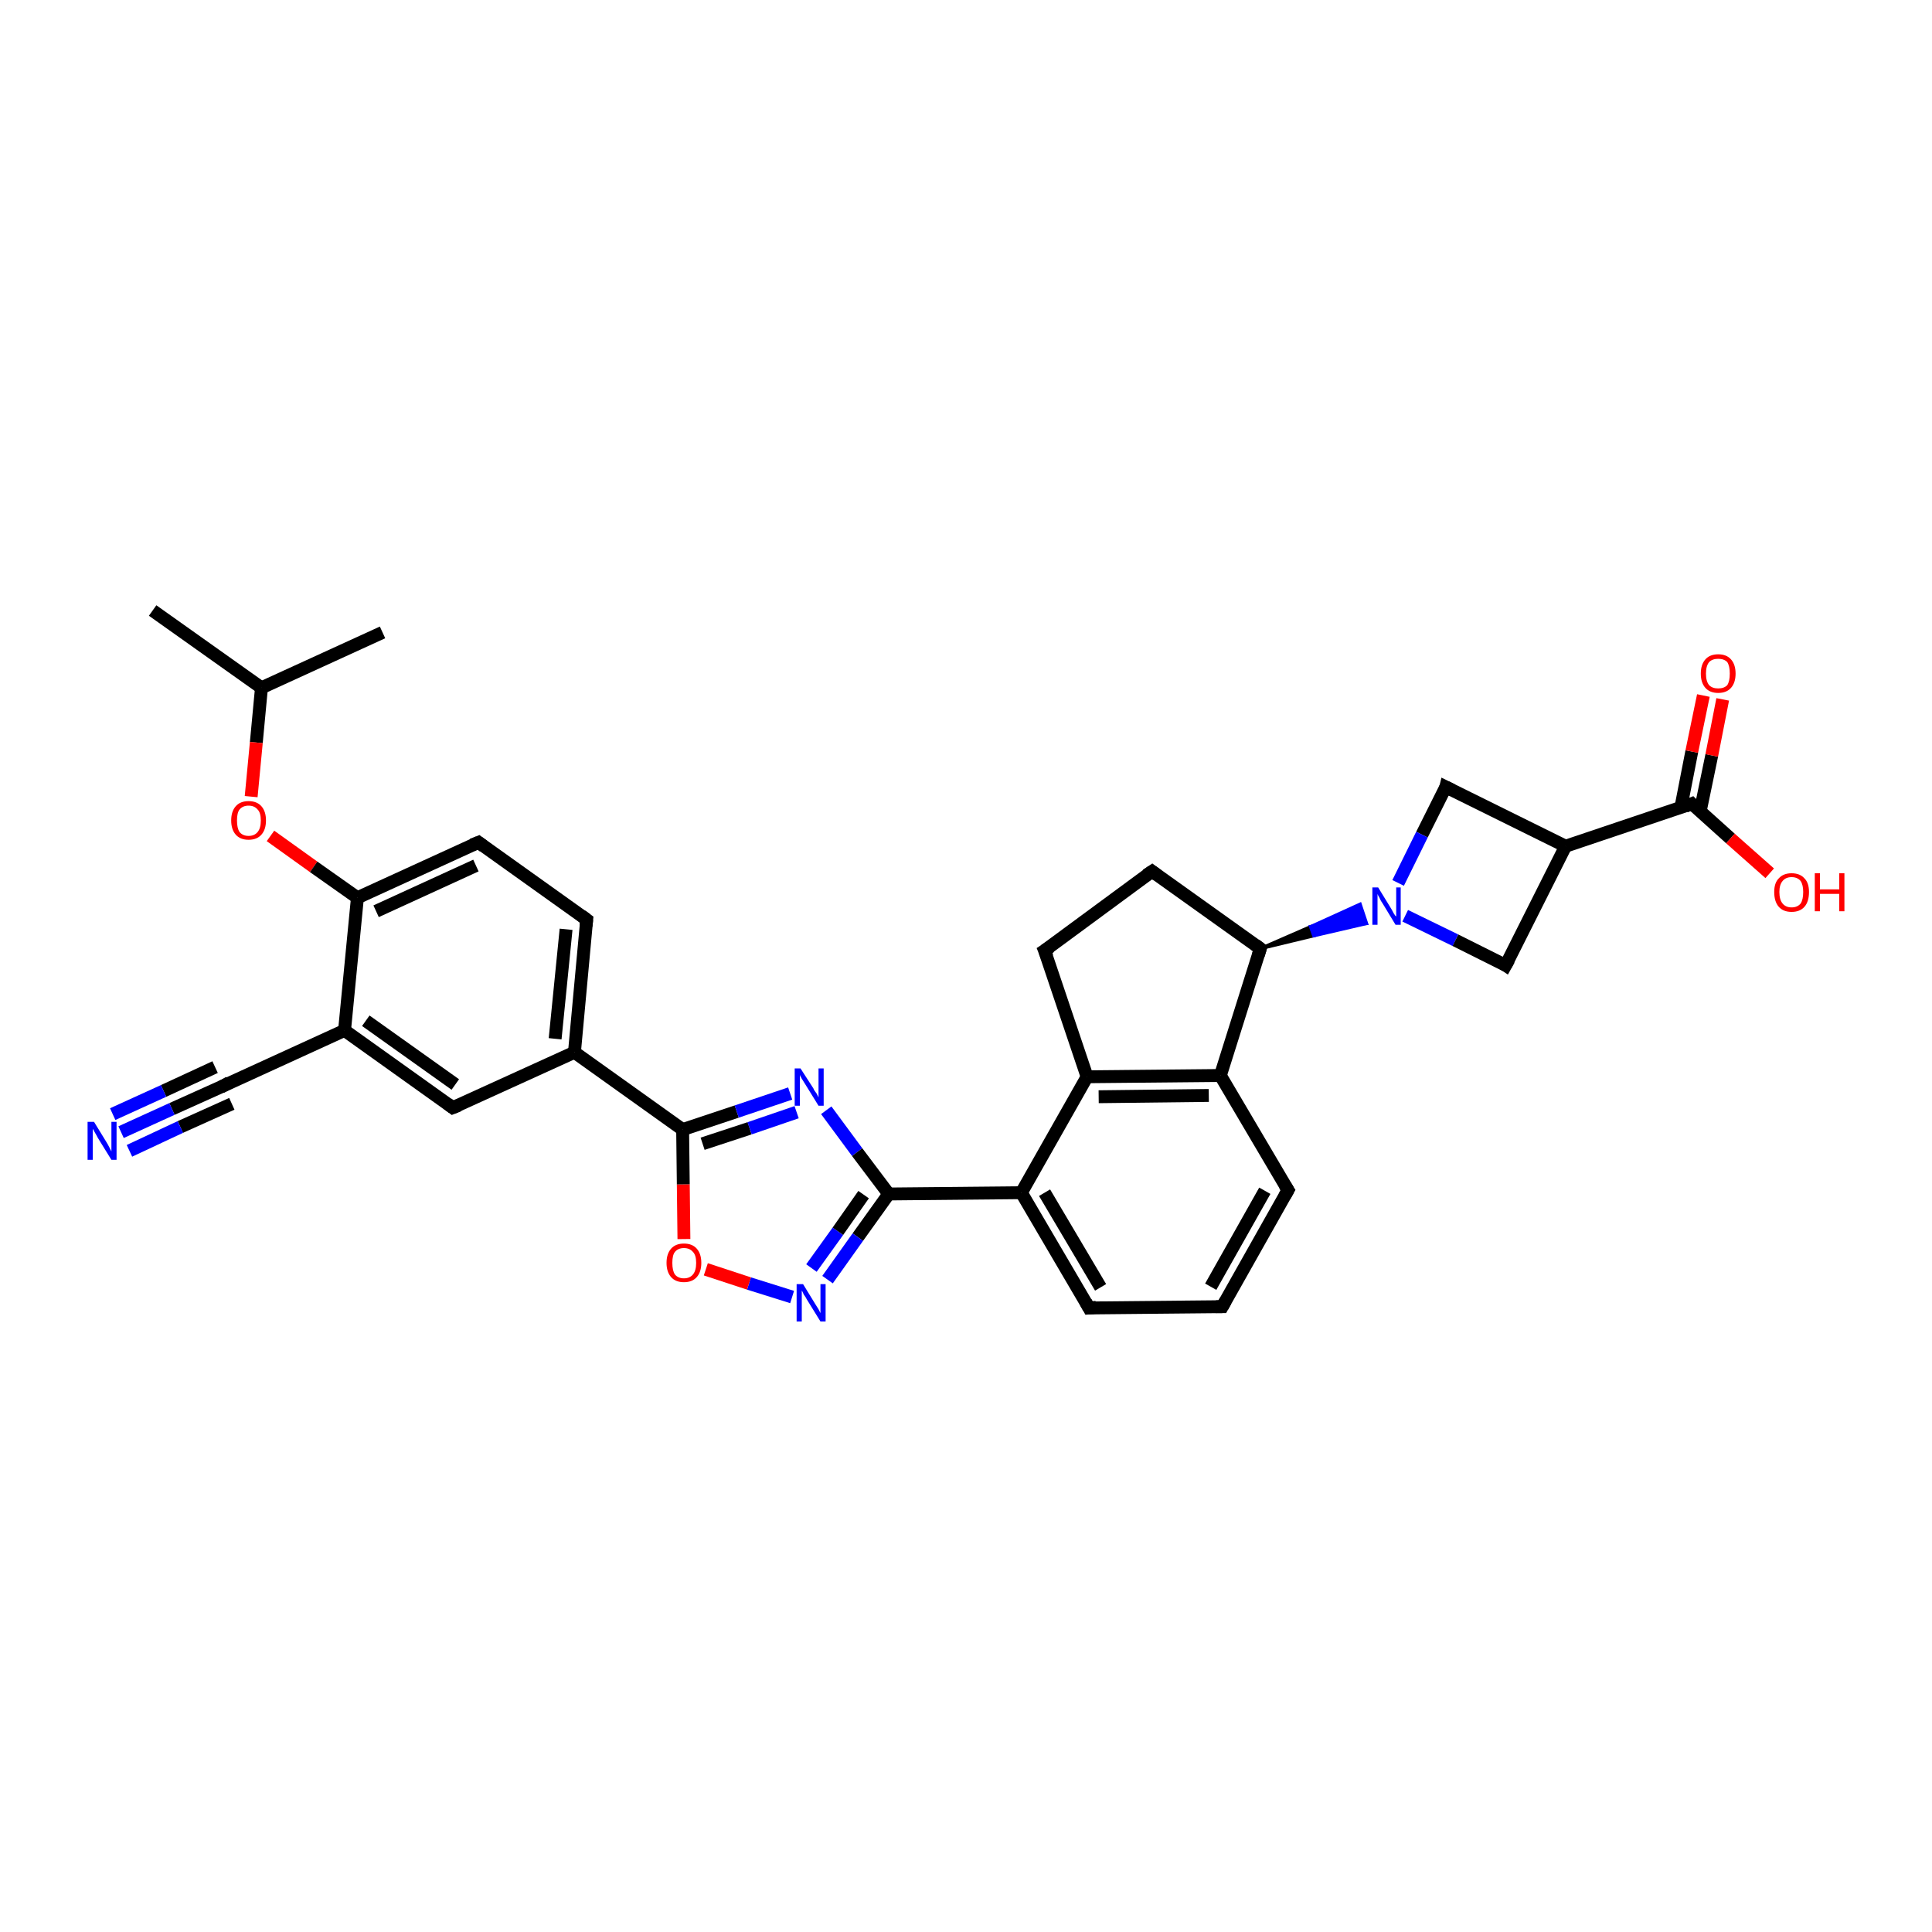 <?xml version='1.0' encoding='iso-8859-1'?>
<svg version='1.1' baseProfile='full'
              xmlns='http://www.w3.org/2000/svg'
                      xmlns:rdkit='http://www.rdkit.org/xml'
                      xmlns:xlink='http://www.w3.org/1999/xlink'
                  xml:space='preserve'
width='300px' height='300px' viewBox='0 0 300 300'>
<!-- END OF HEADER -->
<rect style='opacity:1.0;fill:#FFFFFF;stroke:none' width='300.0' height='300.0' x='0.0' y='0.0'> </rect>
<path class='bond-0 atom-0 atom-1' d='M 23.7,94.8 L 40.6,106.8' style='fill:none;fill-rule:evenodd;stroke:#000000;stroke-width:2.0px;stroke-linecap:butt;stroke-linejoin:miter;stroke-opacity:1' />
<path class='bond-1 atom-1 atom-2' d='M 40.6,106.8 L 59.4,98.2' style='fill:none;fill-rule:evenodd;stroke:#000000;stroke-width:2.0px;stroke-linecap:butt;stroke-linejoin:miter;stroke-opacity:1' />
<path class='bond-2 atom-1 atom-3' d='M 40.6,106.8 L 39.8,115.3' style='fill:none;fill-rule:evenodd;stroke:#000000;stroke-width:2.0px;stroke-linecap:butt;stroke-linejoin:miter;stroke-opacity:1' />
<path class='bond-2 atom-1 atom-3' d='M 39.8,115.3 L 39.0,123.7' style='fill:none;fill-rule:evenodd;stroke:#FF0000;stroke-width:2.0px;stroke-linecap:butt;stroke-linejoin:miter;stroke-opacity:1' />
<path class='bond-3 atom-3 atom-4' d='M 42.0,129.8 L 48.7,134.6' style='fill:none;fill-rule:evenodd;stroke:#FF0000;stroke-width:2.0px;stroke-linecap:butt;stroke-linejoin:miter;stroke-opacity:1' />
<path class='bond-3 atom-3 atom-4' d='M 48.7,134.6 L 55.5,139.4' style='fill:none;fill-rule:evenodd;stroke:#000000;stroke-width:2.0px;stroke-linecap:butt;stroke-linejoin:miter;stroke-opacity:1' />
<path class='bond-4 atom-4 atom-5' d='M 55.5,139.4 L 74.3,130.8' style='fill:none;fill-rule:evenodd;stroke:#000000;stroke-width:2.0px;stroke-linecap:butt;stroke-linejoin:miter;stroke-opacity:1' />
<path class='bond-4 atom-4 atom-5' d='M 58.4,141.5 L 73.9,134.4' style='fill:none;fill-rule:evenodd;stroke:#000000;stroke-width:2.0px;stroke-linecap:butt;stroke-linejoin:miter;stroke-opacity:1' />
<path class='bond-5 atom-5 atom-6' d='M 74.3,130.8 L 91.1,142.8' style='fill:none;fill-rule:evenodd;stroke:#000000;stroke-width:2.0px;stroke-linecap:butt;stroke-linejoin:miter;stroke-opacity:1' />
<path class='bond-6 atom-6 atom-7' d='M 91.1,142.8 L 89.2,163.4' style='fill:none;fill-rule:evenodd;stroke:#000000;stroke-width:2.0px;stroke-linecap:butt;stroke-linejoin:miter;stroke-opacity:1' />
<path class='bond-6 atom-6 atom-7' d='M 87.9,144.3 L 86.2,161.3' style='fill:none;fill-rule:evenodd;stroke:#000000;stroke-width:2.0px;stroke-linecap:butt;stroke-linejoin:miter;stroke-opacity:1' />
<path class='bond-7 atom-7 atom-8' d='M 89.2,163.4 L 106.0,175.4' style='fill:none;fill-rule:evenodd;stroke:#000000;stroke-width:2.0px;stroke-linecap:butt;stroke-linejoin:miter;stroke-opacity:1' />
<path class='bond-8 atom-8 atom-9' d='M 106.0,175.4 L 114.4,172.6' style='fill:none;fill-rule:evenodd;stroke:#000000;stroke-width:2.0px;stroke-linecap:butt;stroke-linejoin:miter;stroke-opacity:1' />
<path class='bond-8 atom-8 atom-9' d='M 114.4,172.6 L 122.7,169.8' style='fill:none;fill-rule:evenodd;stroke:#0000FF;stroke-width:2.0px;stroke-linecap:butt;stroke-linejoin:miter;stroke-opacity:1' />
<path class='bond-8 atom-8 atom-9' d='M 109.1,177.6 L 116.4,175.2' style='fill:none;fill-rule:evenodd;stroke:#000000;stroke-width:2.0px;stroke-linecap:butt;stroke-linejoin:miter;stroke-opacity:1' />
<path class='bond-8 atom-8 atom-9' d='M 116.4,175.2 L 123.7,172.7' style='fill:none;fill-rule:evenodd;stroke:#0000FF;stroke-width:2.0px;stroke-linecap:butt;stroke-linejoin:miter;stroke-opacity:1' />
<path class='bond-9 atom-9 atom-10' d='M 128.3,172.4 L 133.1,178.9' style='fill:none;fill-rule:evenodd;stroke:#0000FF;stroke-width:2.0px;stroke-linecap:butt;stroke-linejoin:miter;stroke-opacity:1' />
<path class='bond-9 atom-9 atom-10' d='M 133.1,178.9 L 138.0,185.4' style='fill:none;fill-rule:evenodd;stroke:#000000;stroke-width:2.0px;stroke-linecap:butt;stroke-linejoin:miter;stroke-opacity:1' />
<path class='bond-10 atom-10 atom-11' d='M 138.0,185.4 L 158.6,185.2' style='fill:none;fill-rule:evenodd;stroke:#000000;stroke-width:2.0px;stroke-linecap:butt;stroke-linejoin:miter;stroke-opacity:1' />
<path class='bond-11 atom-11 atom-12' d='M 158.6,185.2 L 169.1,203.1' style='fill:none;fill-rule:evenodd;stroke:#000000;stroke-width:2.0px;stroke-linecap:butt;stroke-linejoin:miter;stroke-opacity:1' />
<path class='bond-11 atom-11 atom-12' d='M 162.2,185.2 L 170.9,199.9' style='fill:none;fill-rule:evenodd;stroke:#000000;stroke-width:2.0px;stroke-linecap:butt;stroke-linejoin:miter;stroke-opacity:1' />
<path class='bond-12 atom-12 atom-13' d='M 169.1,203.1 L 189.8,202.9' style='fill:none;fill-rule:evenodd;stroke:#000000;stroke-width:2.0px;stroke-linecap:butt;stroke-linejoin:miter;stroke-opacity:1' />
<path class='bond-13 atom-13 atom-14' d='M 189.8,202.9 L 200.0,184.8' style='fill:none;fill-rule:evenodd;stroke:#000000;stroke-width:2.0px;stroke-linecap:butt;stroke-linejoin:miter;stroke-opacity:1' />
<path class='bond-13 atom-13 atom-14' d='M 188.0,199.8 L 196.4,184.9' style='fill:none;fill-rule:evenodd;stroke:#000000;stroke-width:2.0px;stroke-linecap:butt;stroke-linejoin:miter;stroke-opacity:1' />
<path class='bond-14 atom-14 atom-15' d='M 200.0,184.8 L 189.5,167.0' style='fill:none;fill-rule:evenodd;stroke:#000000;stroke-width:2.0px;stroke-linecap:butt;stroke-linejoin:miter;stroke-opacity:1' />
<path class='bond-15 atom-15 atom-16' d='M 189.5,167.0 L 168.8,167.2' style='fill:none;fill-rule:evenodd;stroke:#000000;stroke-width:2.0px;stroke-linecap:butt;stroke-linejoin:miter;stroke-opacity:1' />
<path class='bond-15 atom-15 atom-16' d='M 187.7,170.1 L 170.6,170.3' style='fill:none;fill-rule:evenodd;stroke:#000000;stroke-width:2.0px;stroke-linecap:butt;stroke-linejoin:miter;stroke-opacity:1' />
<path class='bond-16 atom-16 atom-17' d='M 168.8,167.2 L 162.2,147.6' style='fill:none;fill-rule:evenodd;stroke:#000000;stroke-width:2.0px;stroke-linecap:butt;stroke-linejoin:miter;stroke-opacity:1' />
<path class='bond-17 atom-17 atom-18' d='M 162.2,147.6 L 178.9,135.3' style='fill:none;fill-rule:evenodd;stroke:#000000;stroke-width:2.0px;stroke-linecap:butt;stroke-linejoin:miter;stroke-opacity:1' />
<path class='bond-18 atom-18 atom-19' d='M 178.9,135.3 L 195.7,147.3' style='fill:none;fill-rule:evenodd;stroke:#000000;stroke-width:2.0px;stroke-linecap:butt;stroke-linejoin:miter;stroke-opacity:1' />
<path class='bond-19 atom-19 atom-20' d='M 195.7,147.3 L 203.5,143.9 L 204.0,145.3 Z' style='fill:#000000;fill-rule:evenodd;fill-opacity:1;stroke:#000000;stroke-width:0.5px;stroke-linecap:butt;stroke-linejoin:miter;stroke-opacity:1;' />
<path class='bond-19 atom-19 atom-20' d='M 203.5,143.9 L 212.2,143.4 L 211.2,140.4 Z' style='fill:#0000FF;fill-rule:evenodd;fill-opacity:1;stroke:#0000FF;stroke-width:0.5px;stroke-linecap:butt;stroke-linejoin:miter;stroke-opacity:1;' />
<path class='bond-19 atom-19 atom-20' d='M 203.5,143.9 L 204.0,145.3 L 212.2,143.4 Z' style='fill:#0000FF;fill-rule:evenodd;fill-opacity:1;stroke:#0000FF;stroke-width:0.5px;stroke-linecap:butt;stroke-linejoin:miter;stroke-opacity:1;' />
<path class='bond-20 atom-20 atom-21' d='M 218.2,142.2 L 226.0,146.0' style='fill:none;fill-rule:evenodd;stroke:#0000FF;stroke-width:2.0px;stroke-linecap:butt;stroke-linejoin:miter;stroke-opacity:1' />
<path class='bond-20 atom-20 atom-21' d='M 226.0,146.0 L 233.8,149.9' style='fill:none;fill-rule:evenodd;stroke:#000000;stroke-width:2.0px;stroke-linecap:butt;stroke-linejoin:miter;stroke-opacity:1' />
<path class='bond-21 atom-21 atom-22' d='M 233.8,149.9 L 243.1,131.4' style='fill:none;fill-rule:evenodd;stroke:#000000;stroke-width:2.0px;stroke-linecap:butt;stroke-linejoin:miter;stroke-opacity:1' />
<path class='bond-22 atom-22 atom-23' d='M 243.1,131.4 L 262.7,124.8' style='fill:none;fill-rule:evenodd;stroke:#000000;stroke-width:2.0px;stroke-linecap:butt;stroke-linejoin:miter;stroke-opacity:1' />
<path class='bond-23 atom-23 atom-24' d='M 264.0,126.0 L 265.8,117.3' style='fill:none;fill-rule:evenodd;stroke:#000000;stroke-width:2.0px;stroke-linecap:butt;stroke-linejoin:miter;stroke-opacity:1' />
<path class='bond-23 atom-23 atom-24' d='M 265.8,117.3 L 267.5,108.6' style='fill:none;fill-rule:evenodd;stroke:#FF0000;stroke-width:2.0px;stroke-linecap:butt;stroke-linejoin:miter;stroke-opacity:1' />
<path class='bond-23 atom-23 atom-24' d='M 261.0,125.4 L 262.7,116.7' style='fill:none;fill-rule:evenodd;stroke:#000000;stroke-width:2.0px;stroke-linecap:butt;stroke-linejoin:miter;stroke-opacity:1' />
<path class='bond-23 atom-23 atom-24' d='M 262.7,116.7 L 264.5,108.0' style='fill:none;fill-rule:evenodd;stroke:#FF0000;stroke-width:2.0px;stroke-linecap:butt;stroke-linejoin:miter;stroke-opacity:1' />
<path class='bond-24 atom-23 atom-25' d='M 262.7,124.8 L 268.7,130.2' style='fill:none;fill-rule:evenodd;stroke:#000000;stroke-width:2.0px;stroke-linecap:butt;stroke-linejoin:miter;stroke-opacity:1' />
<path class='bond-24 atom-23 atom-25' d='M 268.7,130.2 L 274.8,135.6' style='fill:none;fill-rule:evenodd;stroke:#FF0000;stroke-width:2.0px;stroke-linecap:butt;stroke-linejoin:miter;stroke-opacity:1' />
<path class='bond-25 atom-22 atom-26' d='M 243.1,131.4 L 224.5,122.2' style='fill:none;fill-rule:evenodd;stroke:#000000;stroke-width:2.0px;stroke-linecap:butt;stroke-linejoin:miter;stroke-opacity:1' />
<path class='bond-26 atom-10 atom-27' d='M 138.0,185.4 L 133.2,192.1' style='fill:none;fill-rule:evenodd;stroke:#000000;stroke-width:2.0px;stroke-linecap:butt;stroke-linejoin:miter;stroke-opacity:1' />
<path class='bond-26 atom-10 atom-27' d='M 133.2,192.1 L 128.5,198.7' style='fill:none;fill-rule:evenodd;stroke:#0000FF;stroke-width:2.0px;stroke-linecap:butt;stroke-linejoin:miter;stroke-opacity:1' />
<path class='bond-26 atom-10 atom-27' d='M 134.1,185.5 L 130.1,191.2' style='fill:none;fill-rule:evenodd;stroke:#000000;stroke-width:2.0px;stroke-linecap:butt;stroke-linejoin:miter;stroke-opacity:1' />
<path class='bond-26 atom-10 atom-27' d='M 130.1,191.2 L 126.0,196.9' style='fill:none;fill-rule:evenodd;stroke:#0000FF;stroke-width:2.0px;stroke-linecap:butt;stroke-linejoin:miter;stroke-opacity:1' />
<path class='bond-27 atom-27 atom-28' d='M 123.0,201.4 L 116.3,199.3' style='fill:none;fill-rule:evenodd;stroke:#0000FF;stroke-width:2.0px;stroke-linecap:butt;stroke-linejoin:miter;stroke-opacity:1' />
<path class='bond-27 atom-27 atom-28' d='M 116.3,199.3 L 109.6,197.1' style='fill:none;fill-rule:evenodd;stroke:#FF0000;stroke-width:2.0px;stroke-linecap:butt;stroke-linejoin:miter;stroke-opacity:1' />
<path class='bond-28 atom-7 atom-29' d='M 89.2,163.4 L 70.3,172.0' style='fill:none;fill-rule:evenodd;stroke:#000000;stroke-width:2.0px;stroke-linecap:butt;stroke-linejoin:miter;stroke-opacity:1' />
<path class='bond-29 atom-29 atom-30' d='M 70.3,172.0 L 53.5,160.0' style='fill:none;fill-rule:evenodd;stroke:#000000;stroke-width:2.0px;stroke-linecap:butt;stroke-linejoin:miter;stroke-opacity:1' />
<path class='bond-29 atom-29 atom-30' d='M 70.7,168.4 L 56.8,158.5' style='fill:none;fill-rule:evenodd;stroke:#000000;stroke-width:2.0px;stroke-linecap:butt;stroke-linejoin:miter;stroke-opacity:1' />
<path class='bond-30 atom-30 atom-31' d='M 53.5,160.0 L 34.7,168.6' style='fill:none;fill-rule:evenodd;stroke:#000000;stroke-width:2.0px;stroke-linecap:butt;stroke-linejoin:miter;stroke-opacity:1' />
<path class='bond-31 atom-31 atom-32' d='M 34.7,168.6 L 26.7,172.2' style='fill:none;fill-rule:evenodd;stroke:#000000;stroke-width:2.0px;stroke-linecap:butt;stroke-linejoin:miter;stroke-opacity:1' />
<path class='bond-31 atom-31 atom-32' d='M 26.7,172.2 L 18.8,175.8' style='fill:none;fill-rule:evenodd;stroke:#0000FF;stroke-width:2.0px;stroke-linecap:butt;stroke-linejoin:miter;stroke-opacity:1' />
<path class='bond-31 atom-31 atom-32' d='M 36.0,171.4 L 28.0,175.0' style='fill:none;fill-rule:evenodd;stroke:#000000;stroke-width:2.0px;stroke-linecap:butt;stroke-linejoin:miter;stroke-opacity:1' />
<path class='bond-31 atom-31 atom-32' d='M 28.0,175.0 L 20.1,178.7' style='fill:none;fill-rule:evenodd;stroke:#0000FF;stroke-width:2.0px;stroke-linecap:butt;stroke-linejoin:miter;stroke-opacity:1' />
<path class='bond-31 atom-31 atom-32' d='M 33.4,165.7 L 25.4,169.4' style='fill:none;fill-rule:evenodd;stroke:#000000;stroke-width:2.0px;stroke-linecap:butt;stroke-linejoin:miter;stroke-opacity:1' />
<path class='bond-31 atom-31 atom-32' d='M 25.4,169.4 L 17.5,173.0' style='fill:none;fill-rule:evenodd;stroke:#0000FF;stroke-width:2.0px;stroke-linecap:butt;stroke-linejoin:miter;stroke-opacity:1' />
<path class='bond-32 atom-30 atom-4' d='M 53.5,160.0 L 55.5,139.4' style='fill:none;fill-rule:evenodd;stroke:#000000;stroke-width:2.0px;stroke-linecap:butt;stroke-linejoin:miter;stroke-opacity:1' />
<path class='bond-33 atom-28 atom-8' d='M 106.2,192.4 L 106.1,183.9' style='fill:none;fill-rule:evenodd;stroke:#FF0000;stroke-width:2.0px;stroke-linecap:butt;stroke-linejoin:miter;stroke-opacity:1' />
<path class='bond-33 atom-28 atom-8' d='M 106.1,183.9 L 106.0,175.4' style='fill:none;fill-rule:evenodd;stroke:#000000;stroke-width:2.0px;stroke-linecap:butt;stroke-linejoin:miter;stroke-opacity:1' />
<path class='bond-34 atom-16 atom-11' d='M 168.8,167.2 L 158.6,185.2' style='fill:none;fill-rule:evenodd;stroke:#000000;stroke-width:2.0px;stroke-linecap:butt;stroke-linejoin:miter;stroke-opacity:1' />
<path class='bond-35 atom-26 atom-20' d='M 224.5,122.2 L 220.8,129.6' style='fill:none;fill-rule:evenodd;stroke:#000000;stroke-width:2.0px;stroke-linecap:butt;stroke-linejoin:miter;stroke-opacity:1' />
<path class='bond-35 atom-26 atom-20' d='M 220.8,129.6 L 217.1,137.1' style='fill:none;fill-rule:evenodd;stroke:#0000FF;stroke-width:2.0px;stroke-linecap:butt;stroke-linejoin:miter;stroke-opacity:1' />
<path class='bond-36 atom-19 atom-15' d='M 195.7,147.3 L 189.5,167.0' style='fill:none;fill-rule:evenodd;stroke:#000000;stroke-width:2.0px;stroke-linecap:butt;stroke-linejoin:miter;stroke-opacity:1' />
<path d='M 73.3,131.2 L 74.3,130.8 L 75.1,131.4' style='fill:none;stroke:#000000;stroke-width:2.0px;stroke-linecap:butt;stroke-linejoin:miter;stroke-opacity:1;' />
<path d='M 90.3,142.2 L 91.1,142.8 L 91.0,143.8' style='fill:none;stroke:#000000;stroke-width:2.0px;stroke-linecap:butt;stroke-linejoin:miter;stroke-opacity:1;' />
<path d='M 168.6,202.2 L 169.1,203.1 L 170.2,203.0' style='fill:none;stroke:#000000;stroke-width:2.0px;stroke-linecap:butt;stroke-linejoin:miter;stroke-opacity:1;' />
<path d='M 188.8,202.9 L 189.8,202.9 L 190.3,202.0' style='fill:none;stroke:#000000;stroke-width:2.0px;stroke-linecap:butt;stroke-linejoin:miter;stroke-opacity:1;' />
<path d='M 199.5,185.7 L 200.0,184.8 L 199.5,184.0' style='fill:none;stroke:#000000;stroke-width:2.0px;stroke-linecap:butt;stroke-linejoin:miter;stroke-opacity:1;' />
<path d='M 162.6,148.6 L 162.2,147.6 L 163.1,147.0' style='fill:none;stroke:#000000;stroke-width:2.0px;stroke-linecap:butt;stroke-linejoin:miter;stroke-opacity:1;' />
<path d='M 178.0,135.9 L 178.9,135.3 L 179.7,135.9' style='fill:none;stroke:#000000;stroke-width:2.0px;stroke-linecap:butt;stroke-linejoin:miter;stroke-opacity:1;' />
<path d='M 194.9,146.7 L 195.7,147.3 L 195.4,148.3' style='fill:none;stroke:#000000;stroke-width:2.0px;stroke-linecap:butt;stroke-linejoin:miter;stroke-opacity:1;' />
<path d='M 233.5,149.7 L 233.8,149.9 L 234.3,149.0' style='fill:none;stroke:#000000;stroke-width:2.0px;stroke-linecap:butt;stroke-linejoin:miter;stroke-opacity:1;' />
<path d='M 261.7,125.2 L 262.7,124.8 L 263.0,125.1' style='fill:none;stroke:#000000;stroke-width:2.0px;stroke-linecap:butt;stroke-linejoin:miter;stroke-opacity:1;' />
<path d='M 225.5,122.7 L 224.5,122.2 L 224.4,122.6' style='fill:none;stroke:#000000;stroke-width:2.0px;stroke-linecap:butt;stroke-linejoin:miter;stroke-opacity:1;' />
<path d='M 71.3,171.6 L 70.3,172.0 L 69.5,171.4' style='fill:none;stroke:#000000;stroke-width:2.0px;stroke-linecap:butt;stroke-linejoin:miter;stroke-opacity:1;' />
<path d='M 35.6,168.1 L 34.7,168.6 L 34.3,168.8' style='fill:none;stroke:#000000;stroke-width:2.0px;stroke-linecap:butt;stroke-linejoin:miter;stroke-opacity:1;' />
<path class='atom-3' d='M 35.9 127.4
Q 35.9 126.0, 36.6 125.2
Q 37.3 124.4, 38.6 124.4
Q 39.9 124.4, 40.6 125.2
Q 41.3 126.0, 41.3 127.4
Q 41.3 128.8, 40.6 129.6
Q 39.9 130.4, 38.6 130.4
Q 37.3 130.4, 36.6 129.6
Q 35.9 128.8, 35.9 127.4
M 38.6 129.8
Q 39.5 129.8, 40.0 129.2
Q 40.5 128.6, 40.5 127.4
Q 40.5 126.2, 40.0 125.7
Q 39.5 125.1, 38.6 125.1
Q 37.7 125.1, 37.2 125.7
Q 36.8 126.2, 36.8 127.4
Q 36.8 128.6, 37.2 129.2
Q 37.7 129.8, 38.6 129.8
' fill='#FF0000'/>
<path class='atom-9' d='M 124.3 165.9
L 126.3 169.0
Q 126.4 169.3, 126.8 169.8
Q 127.1 170.4, 127.1 170.4
L 127.1 165.9
L 127.9 165.9
L 127.9 171.7
L 127.1 171.7
L 125.0 168.3
Q 124.8 168.0, 124.5 167.5
Q 124.2 167.0, 124.2 166.9
L 124.2 171.7
L 123.4 171.7
L 123.4 165.9
L 124.3 165.9
' fill='#0000FF'/>
<path class='atom-20' d='M 214.0 137.8
L 215.9 140.9
Q 216.1 141.2, 216.4 141.8
Q 216.7 142.3, 216.8 142.3
L 216.8 137.8
L 217.5 137.8
L 217.5 143.6
L 216.7 143.6
L 214.7 140.3
Q 214.4 139.9, 214.2 139.4
Q 213.9 138.9, 213.9 138.8
L 213.9 143.6
L 213.1 143.6
L 213.1 137.8
L 214.0 137.8
' fill='#0000FF'/>
<path class='atom-24' d='M 264.1 104.6
Q 264.1 103.2, 264.8 102.4
Q 265.5 101.6, 266.8 101.6
Q 268.1 101.6, 268.8 102.4
Q 269.5 103.2, 269.5 104.6
Q 269.5 106.0, 268.8 106.8
Q 268.1 107.6, 266.8 107.6
Q 265.5 107.6, 264.8 106.8
Q 264.1 106.0, 264.1 104.6
M 266.8 106.9
Q 267.7 106.9, 268.2 106.4
Q 268.6 105.8, 268.6 104.6
Q 268.6 103.4, 268.2 102.8
Q 267.7 102.3, 266.8 102.3
Q 265.9 102.3, 265.4 102.8
Q 264.9 103.4, 264.9 104.6
Q 264.9 105.8, 265.4 106.4
Q 265.9 106.9, 266.8 106.9
' fill='#FF0000'/>
<path class='atom-25' d='M 275.5 138.5
Q 275.5 137.1, 276.2 136.4
Q 276.9 135.6, 278.2 135.6
Q 279.5 135.6, 280.2 136.4
Q 280.9 137.1, 280.9 138.5
Q 280.9 140.0, 280.2 140.8
Q 279.5 141.6, 278.2 141.6
Q 276.9 141.6, 276.2 140.8
Q 275.5 140.0, 275.5 138.5
M 278.2 140.9
Q 279.1 140.9, 279.6 140.3
Q 280.0 139.7, 280.0 138.5
Q 280.0 137.4, 279.6 136.8
Q 279.1 136.2, 278.2 136.2
Q 277.3 136.2, 276.8 136.8
Q 276.3 137.4, 276.3 138.5
Q 276.3 139.7, 276.8 140.3
Q 277.3 140.9, 278.2 140.9
' fill='#FF0000'/>
<path class='atom-25' d='M 281.8 135.6
L 282.6 135.6
L 282.6 138.1
L 285.6 138.1
L 285.6 135.6
L 286.4 135.6
L 286.4 141.5
L 285.6 141.5
L 285.6 138.8
L 282.6 138.8
L 282.6 141.5
L 281.8 141.5
L 281.8 135.6
' fill='#FF0000'/>
<path class='atom-27' d='M 124.7 199.4
L 126.6 202.5
Q 126.8 202.8, 127.1 203.3
Q 127.4 203.9, 127.4 203.9
L 127.4 199.4
L 128.2 199.4
L 128.2 205.2
L 127.4 205.2
L 125.3 201.8
Q 125.1 201.4, 124.8 201.0
Q 124.6 200.5, 124.5 200.4
L 124.5 205.2
L 123.7 205.2
L 123.7 199.4
L 124.7 199.4
' fill='#0000FF'/>
<path class='atom-28' d='M 103.5 196.1
Q 103.5 194.7, 104.2 193.9
Q 104.9 193.1, 106.2 193.1
Q 107.5 193.1, 108.2 193.9
Q 108.9 194.7, 108.9 196.1
Q 108.9 197.5, 108.2 198.3
Q 107.5 199.1, 106.2 199.1
Q 104.9 199.1, 104.2 198.3
Q 103.5 197.5, 103.5 196.1
M 106.2 198.5
Q 107.1 198.5, 107.6 197.9
Q 108.1 197.3, 108.1 196.1
Q 108.1 194.9, 107.6 194.4
Q 107.1 193.8, 106.2 193.8
Q 105.3 193.8, 104.8 194.4
Q 104.4 194.9, 104.4 196.1
Q 104.4 197.3, 104.8 197.9
Q 105.3 198.5, 106.2 198.5
' fill='#FF0000'/>
<path class='atom-32' d='M 14.6 174.2
L 16.5 177.3
Q 16.7 177.6, 17.0 178.2
Q 17.3 178.8, 17.3 178.8
L 17.3 174.2
L 18.1 174.2
L 18.1 180.1
L 17.3 180.1
L 15.2 176.7
Q 15.0 176.3, 14.7 175.8
Q 14.5 175.4, 14.4 175.3
L 14.4 180.1
L 13.6 180.1
L 13.6 174.2
L 14.6 174.2
' fill='#0000FF'/>
</svg>
